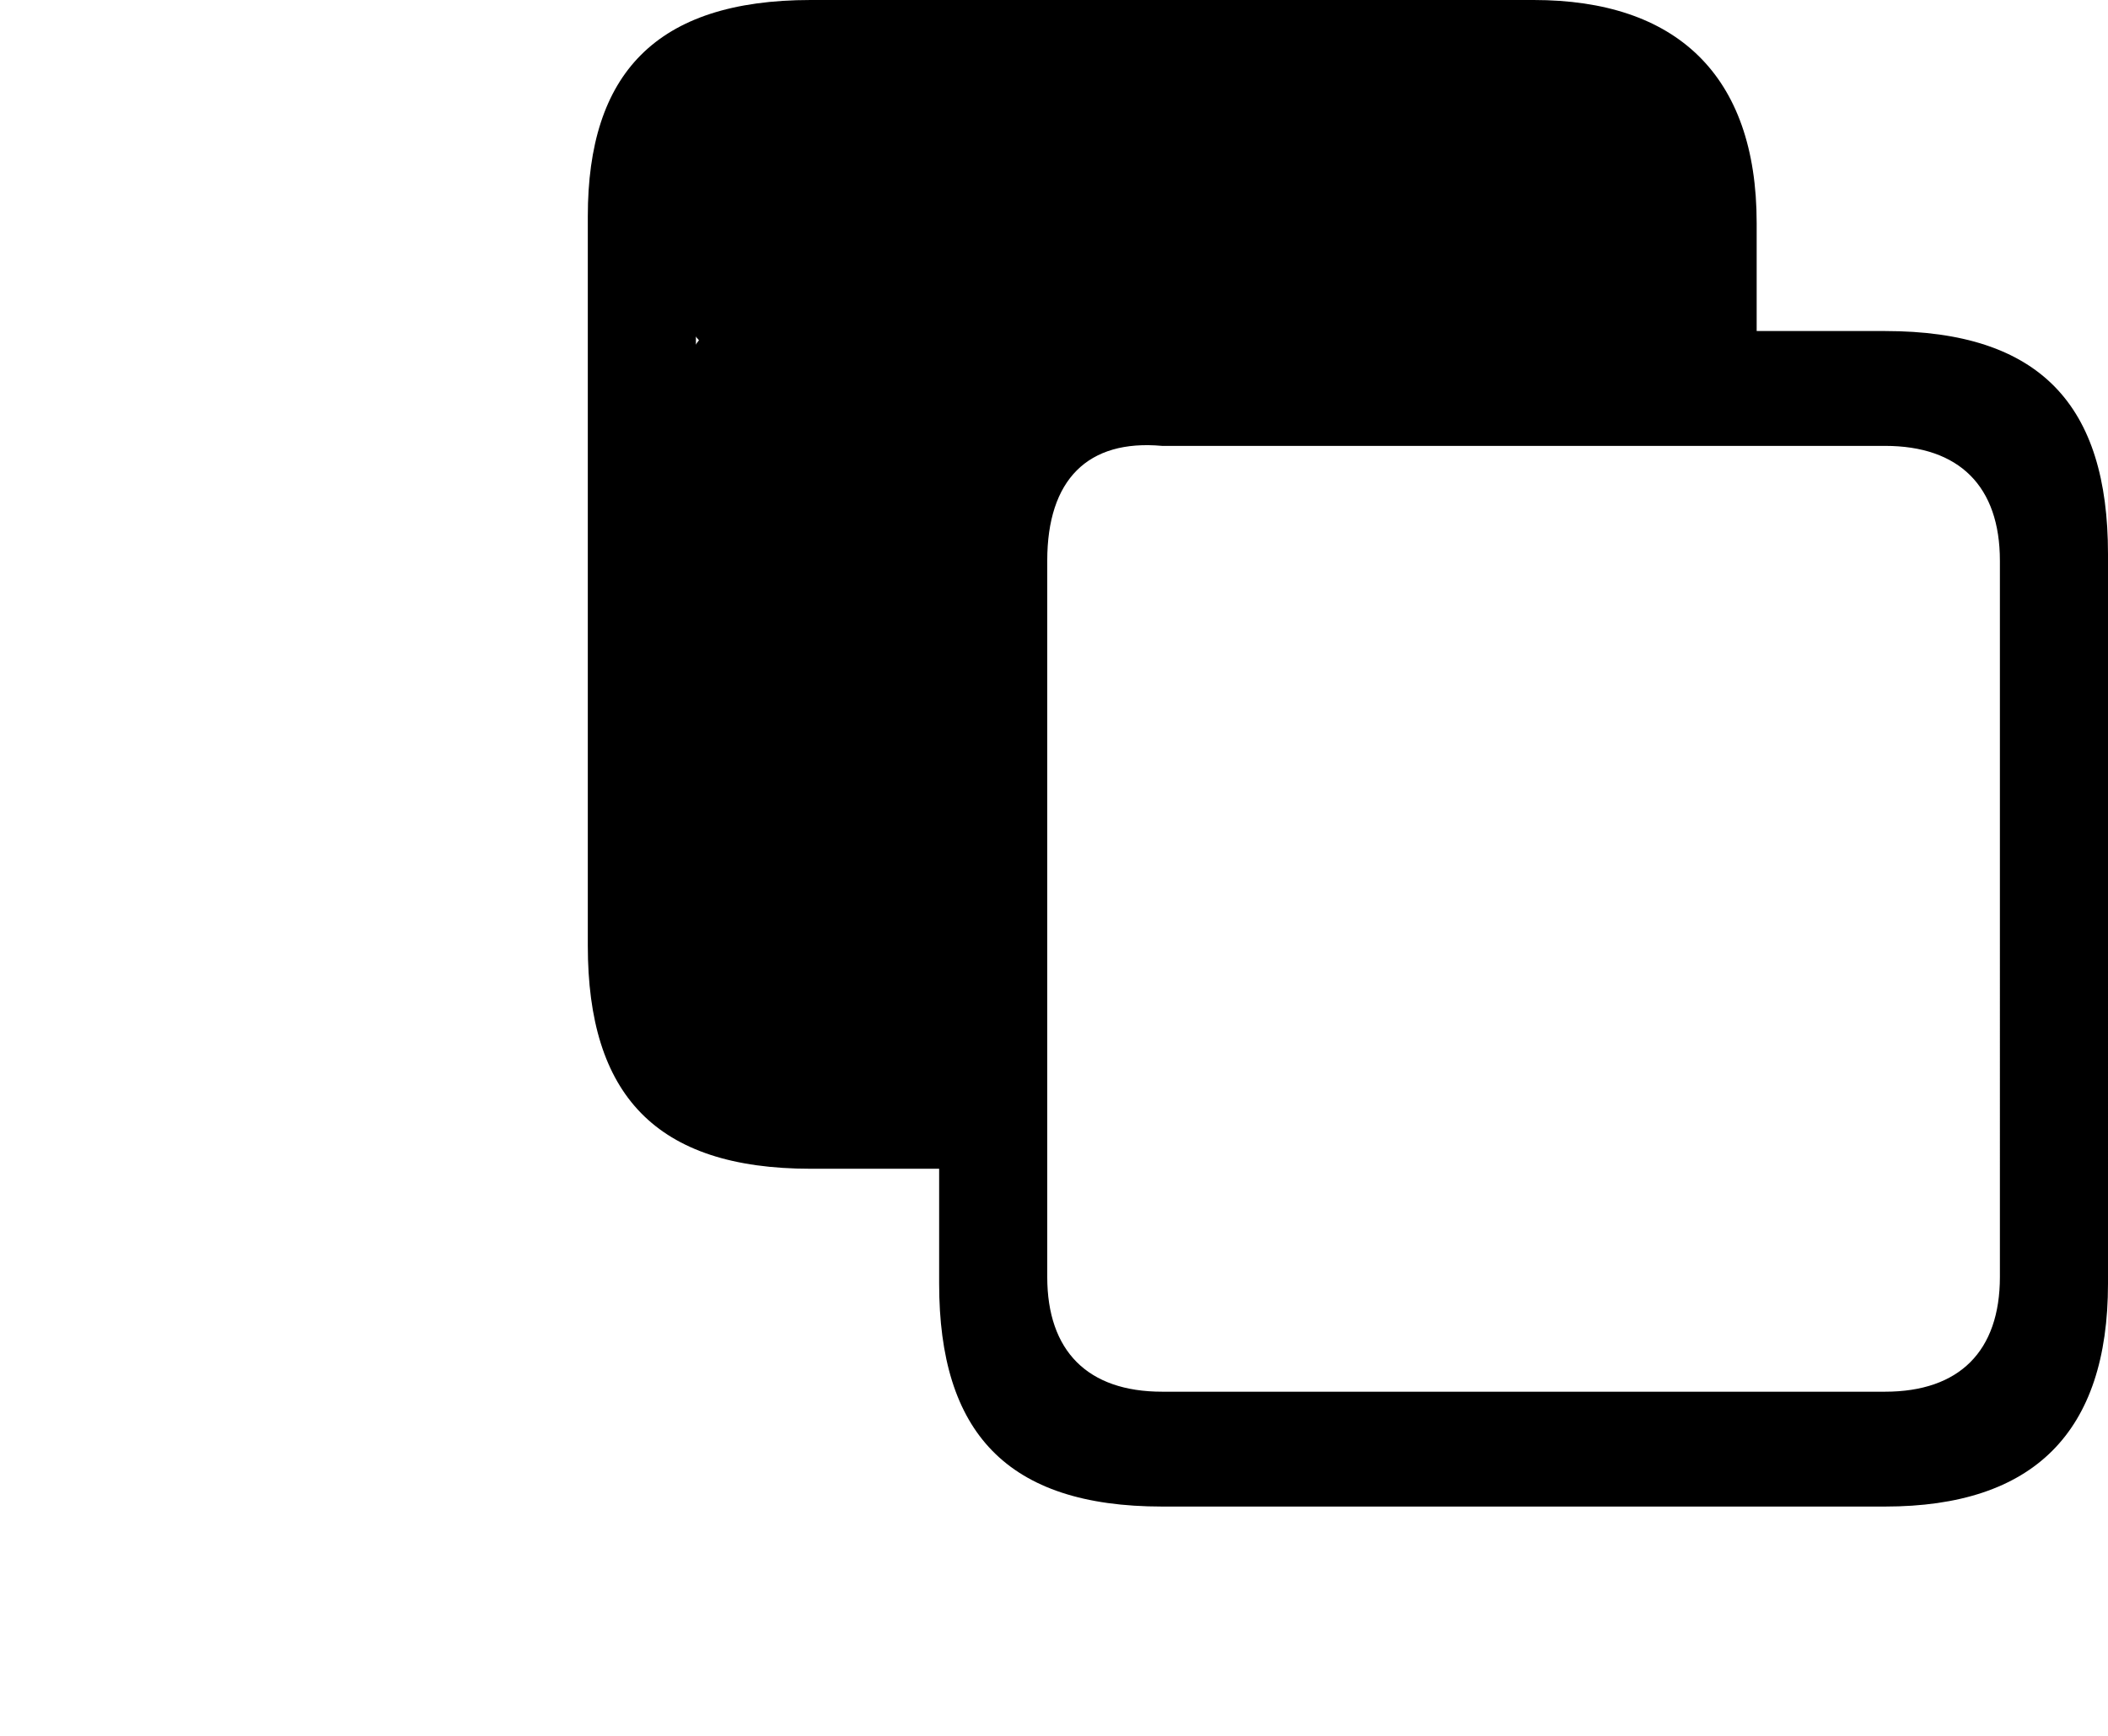 <?xml version="1.0" encoding="utf-8"?>
<!-- Generator: Adobe Illustrator 26.0.0, SVG Export Plug-In . SVG Version: 6.00 Build 0)  -->
<svg version="1.1" id="Ebene_1" xmlns="http://www.w3.org/2000/svg" xmlns:xlink="http://www.w3.org/1999/xlink" x="0px" y="0px"
	 viewBox="0 0 31.2 25.7" style="enable-background:new 0 0 31.2 25.7;" xml:space="preserve">
<style type="text/css">
	.st0{fill-rule:evenodd;clip-rule:evenodd;fill:#black;}
</style>
<path class="st0" d="M12,17.3c-2.3,0-3.3-1.1-3.3-3.3V3.2C8.7,1.1,9.7,0,12,0h10.7C24.8,0,26,1.1,26,3.3v1.6h1.9
	c2.3,0,3.3,1.1,3.3,3.3V19c0,2.2-1.1,3.3-3.3,3.3H17.2c-2.3,0-3.3-1.1-3.3-3.3v-1.7C13.9,17.3,12,17.3,12,17.3z M12,15.7h1.9V8.2
	c0-2.3,1.1-3.3,3.3-3.3h7.2V3.4c0-1.1-0.6-1.7-1.7-1.7H12c-1.1,0-1.7,0.6-1.7,1.7V14C10.3,15.1,10.9,15.7,12,15.7z M17.2,20.6h10.7
	c1.1,0,1.7-0.6,1.7-1.7V8.3c0-1.1-0.6-1.7-1.7-1.7H17.2c-1.1-0.1-1.7,0.5-1.7,1.7v10.6C15.5,20,16.1,20.6,17.2,20.6z"/>
<path class="st0" d="M22.9,5.8H12c-1.2,0-2.2-1-2.2-2.2v0c0-1.2,1-2.2,2.2-2.2h11c1.2,0,2.2,1,2.2,2.2v0C25.2,4.8,24.2,5.8,22.9,5.8
	z"/>
<path class="st0" d="M12.4,16.5L12.4,16.5c-1.4,0-2.6-1.2-2.6-2.6V6.6c0-1.4,1.2-2.6,2.6-2.6h0C13.8,4,15,5.1,15,6.6v7.3
	C15,15.3,13.8,16.5,12.4,16.5z"/>
</svg>
